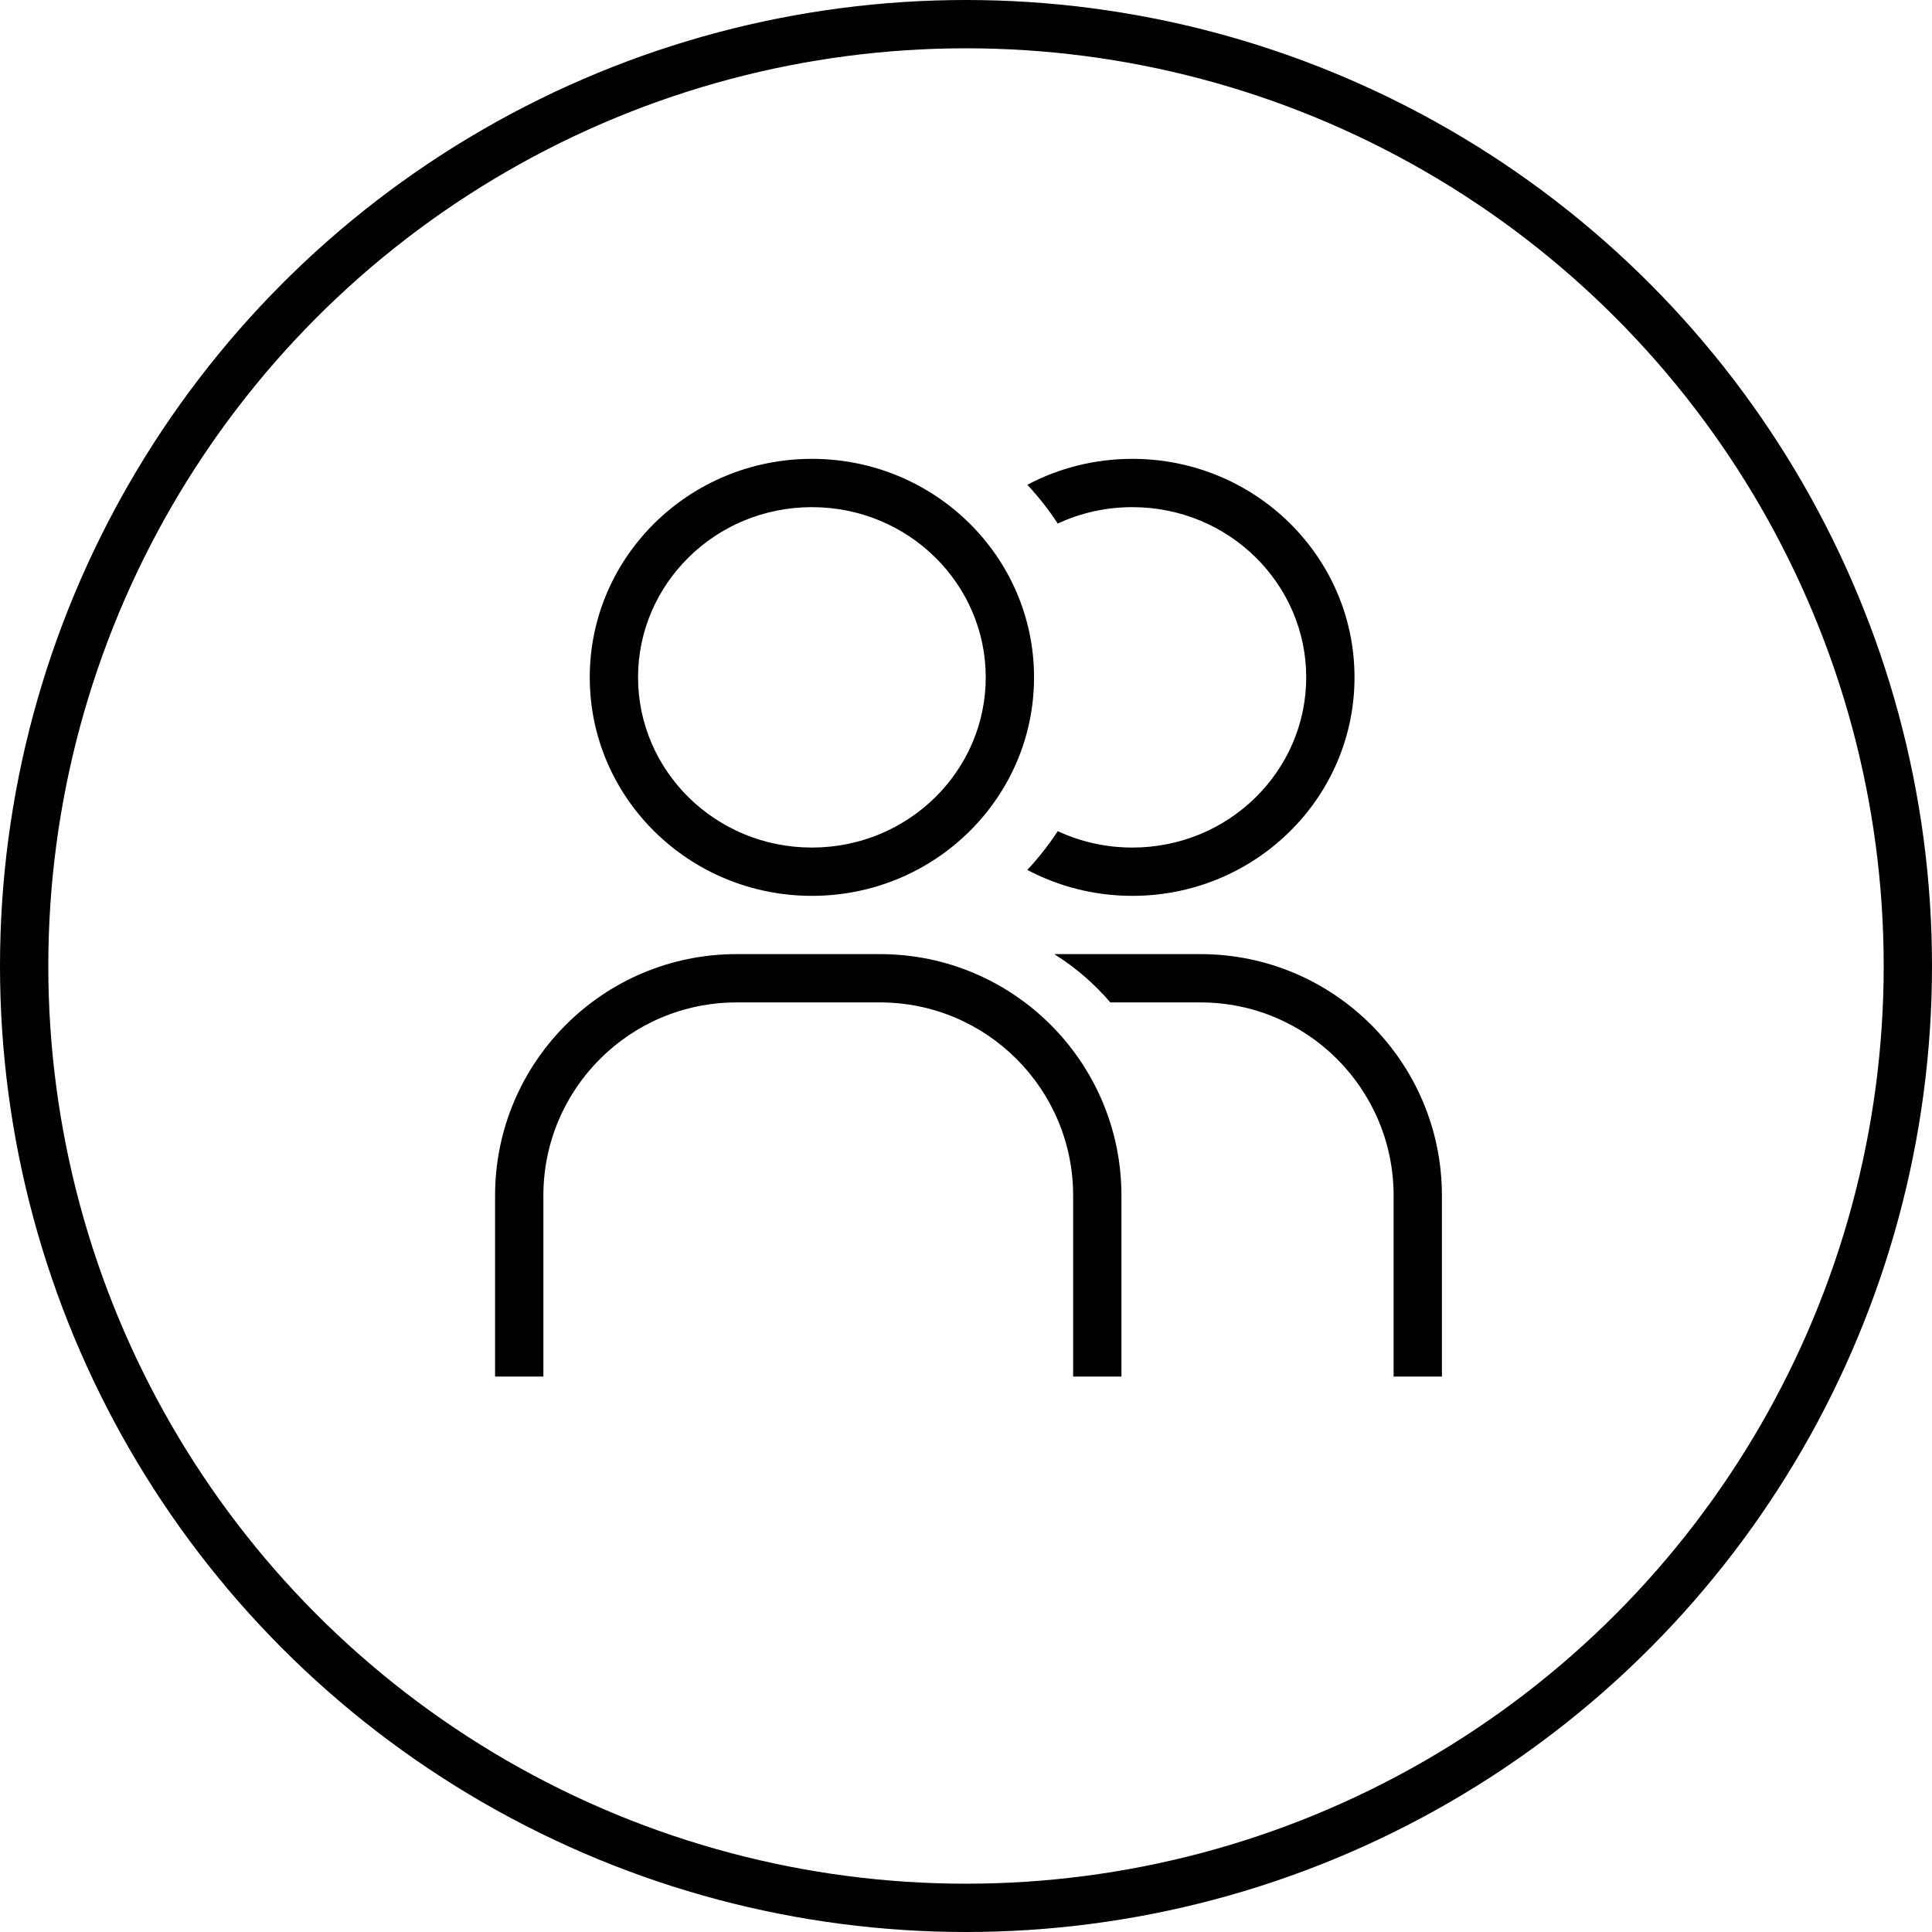 <svg width="160" height="160" viewBox="0 0 160 160" fill="none" xmlns="http://www.w3.org/2000/svg">
<circle cx="80" cy="80" r="78" transform="rotate(180 80 80)" stroke="currentcolor" stroke-width="4"/>
<path fill-rule="evenodd" clip-rule="evenodd" d="M81.635 56.095C81.635 63.818 75.252 70.191 67.238 70.191C59.224 70.191 52.841 63.818 52.841 56.095C52.841 48.373 59.224 42 67.238 42C75.252 42 81.635 48.373 81.635 56.095ZM85.635 56.095C85.635 66.089 77.398 74.191 67.238 74.191C57.078 74.191 48.841 66.089 48.841 56.095C48.841 46.102 57.078 38 67.238 38C77.398 38 85.635 46.102 85.635 56.095ZM92.873 99.016V114H88.873V99.016C88.873 90.179 81.71 83.016 72.873 83.016H61C52.163 83.016 45 90.179 45 99.016V114H41V99.016C41 87.97 49.954 79.016 61 79.016H72.873C83.919 79.016 92.873 87.97 92.873 99.016Z" fill="currentcolor"/>
<path fill-rule="evenodd" clip-rule="evenodd" d="M85.078 72.043C87.668 73.413 90.631 74.191 93.778 74.191C103.938 74.191 112.175 66.089 112.175 56.095C112.175 46.102 103.938 38 93.778 38C90.631 38 87.668 38.777 85.078 40.147C86.008 41.142 86.852 42.216 87.598 43.359C89.466 42.488 91.559 42 93.778 42C101.792 42 108.175 48.373 108.175 56.095C108.175 63.818 101.792 70.191 93.778 70.191C91.559 70.191 89.466 69.702 87.598 68.832C86.851 69.974 86.007 71.048 85.078 72.043ZM87.306 79.017C87.384 79.016 87.462 79.016 87.54 79.016H99.413C110.458 79.016 119.413 87.97 119.413 99.016V114H115.413V99.016C115.413 90.179 108.249 83.016 99.413 83.016H91.951C90.62 81.458 89.053 80.106 87.306 79.017Z" fill="currentcolor"/>
</svg>
